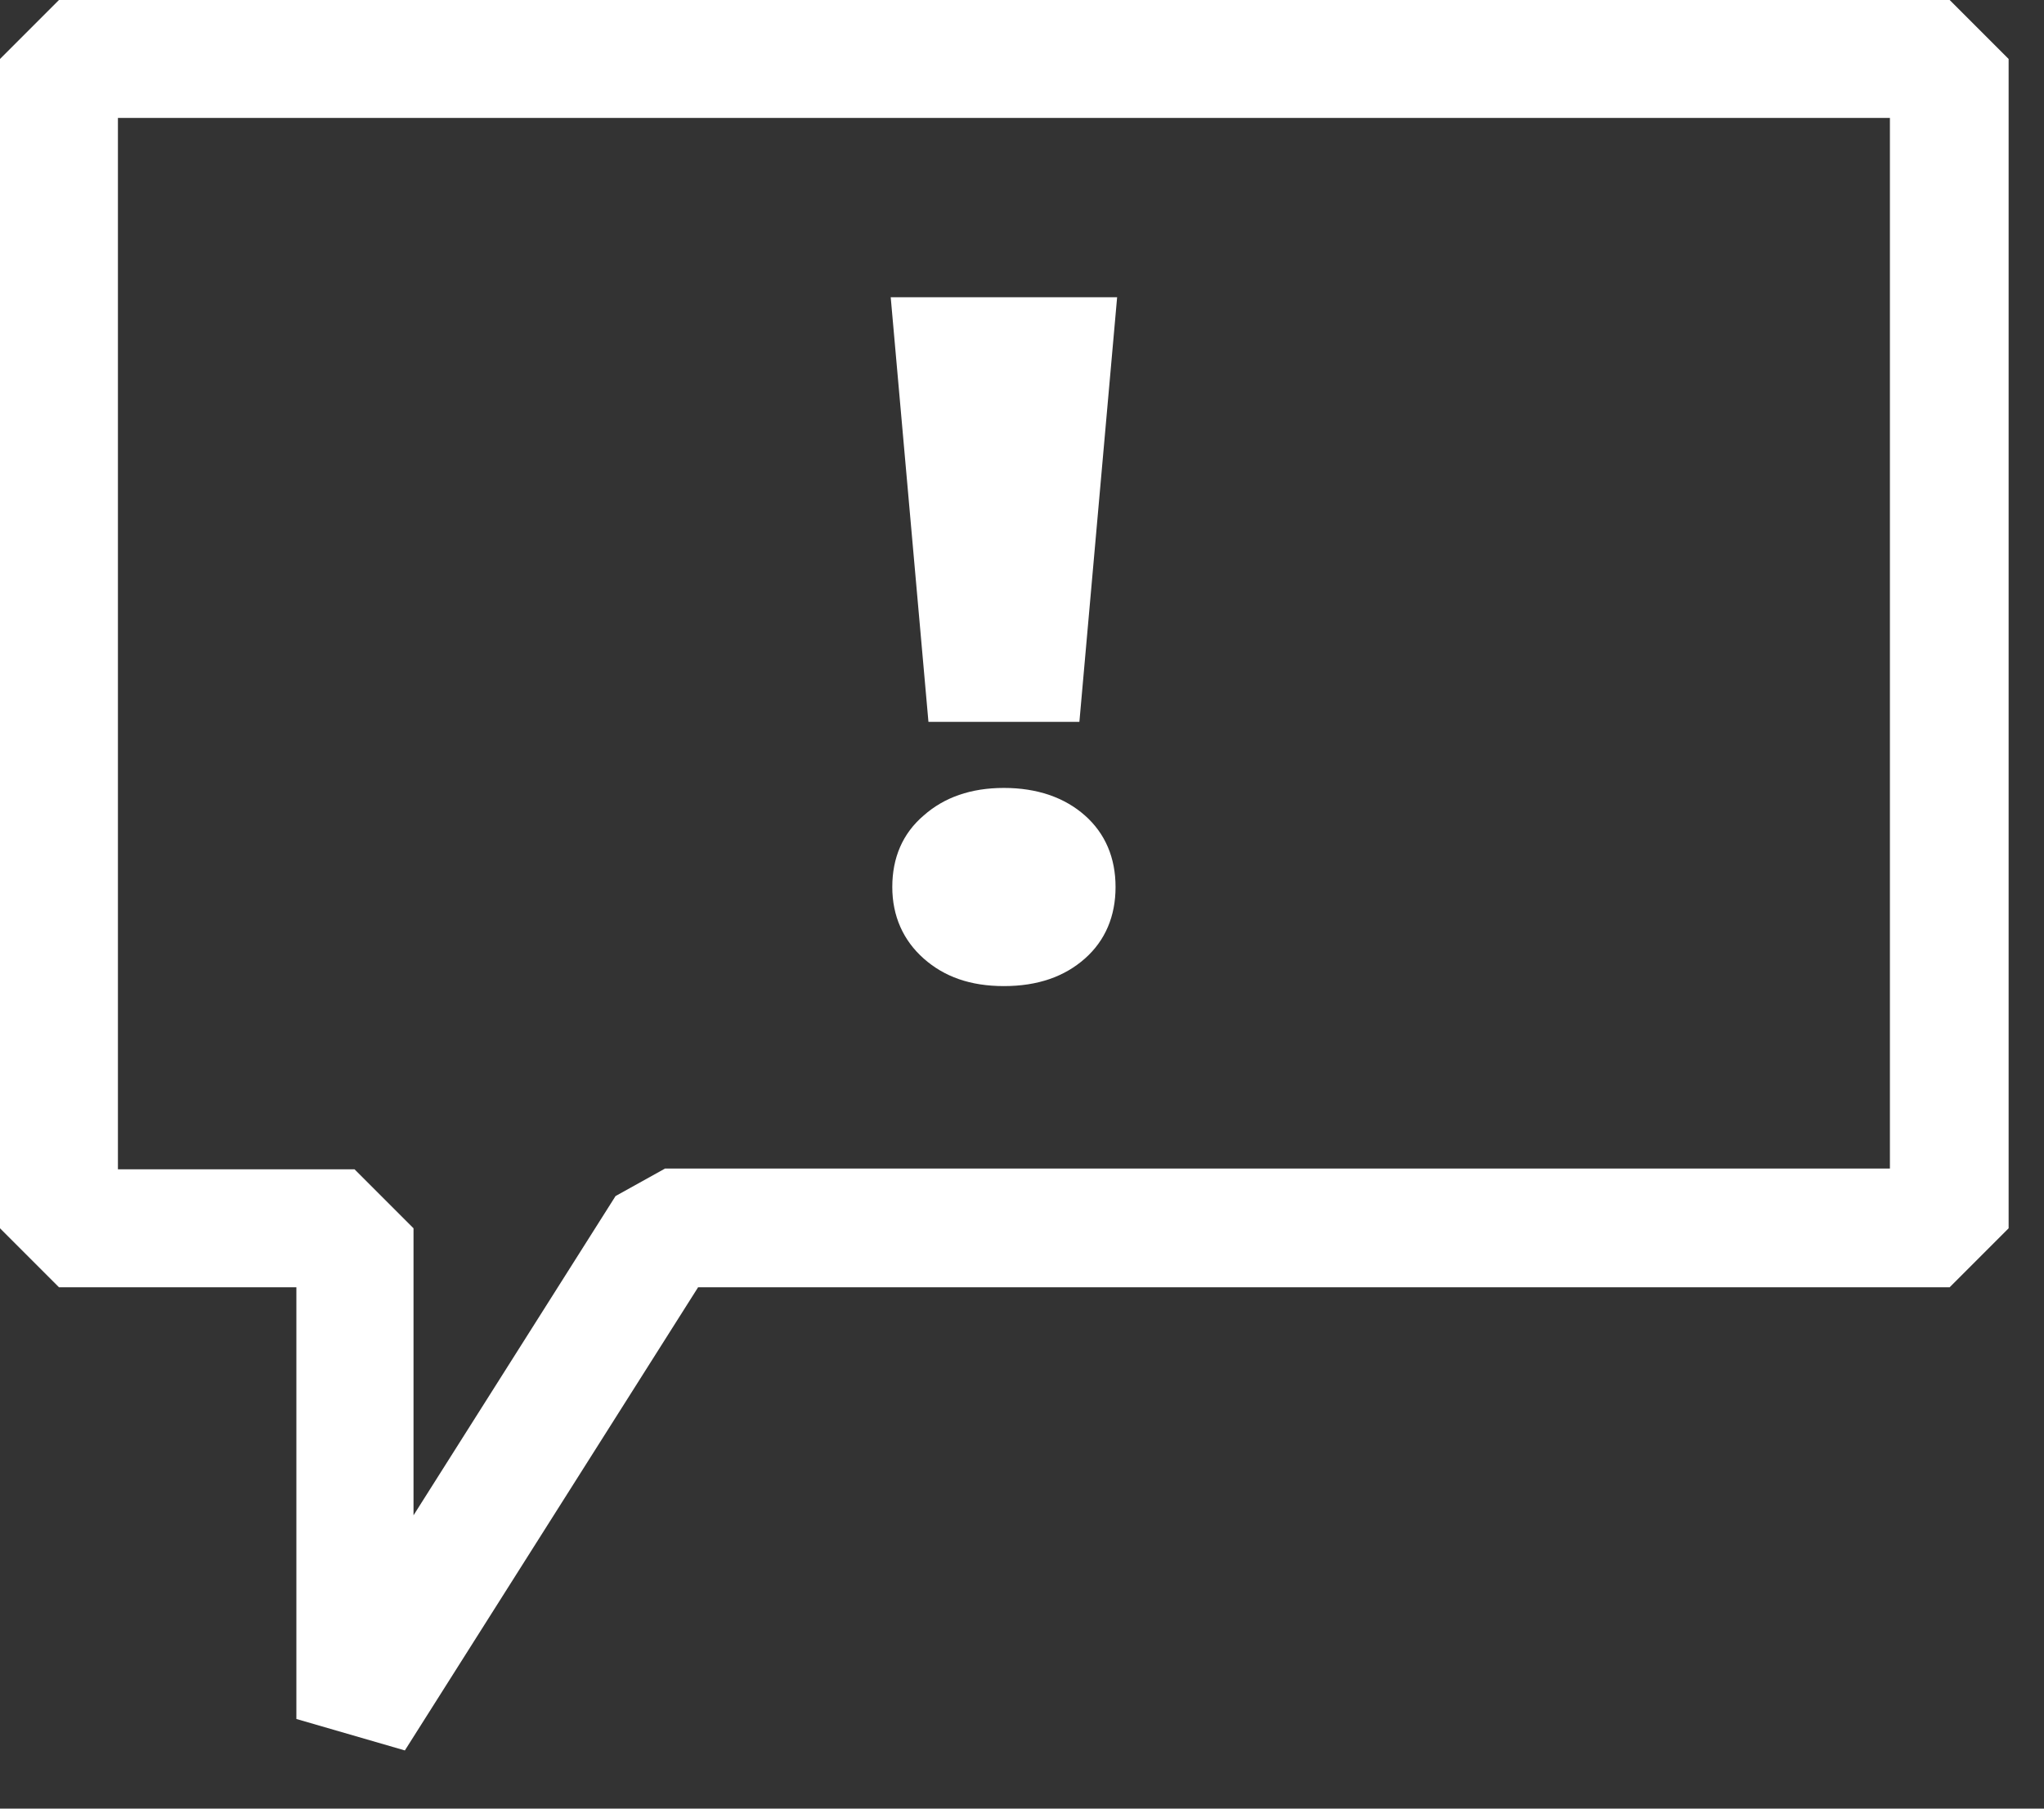 <svg width="26" height="23" viewBox="0 0 26 23" fill="none" xmlns="http://www.w3.org/2000/svg">
<rect x="0" y="0" width="26" height="23" fill="#333333" stroke="none"/>
<g id="Group 271">
<path id="Vector" d="M5.15 22.26L3.77 21.86V16.37H0.75L0 15.62V0.75L0.75 0H24.8L25.55 0.75V15.62L24.8 16.37H8.88L5.15 22.26ZM1.5 14.87H4.51L5.26 15.62V19.27L7.83 15.21L8.46 14.86H24.04V1.5H1.5V14.87Z" fill="white"/>
<path id="Vector_2" d="M14.21 3.78L13.73 9.18H11.81L11.33 3.78H14.21ZM11.75 10.37C12.01 10.14 12.35 10.02 12.77 10.02C13.19 10.02 13.54 10.14 13.8 10.37C14.06 10.6 14.19 10.91 14.19 11.28C14.19 11.65 14.06 11.96 13.8 12.19C13.54 12.42 13.2 12.54 12.77 12.54C12.34 12.54 12.01 12.42 11.75 12.19C11.49 11.96 11.35 11.65 11.35 11.28C11.35 10.91 11.48 10.6 11.75 10.37Z" fill="white"/>
</g>
</svg>
